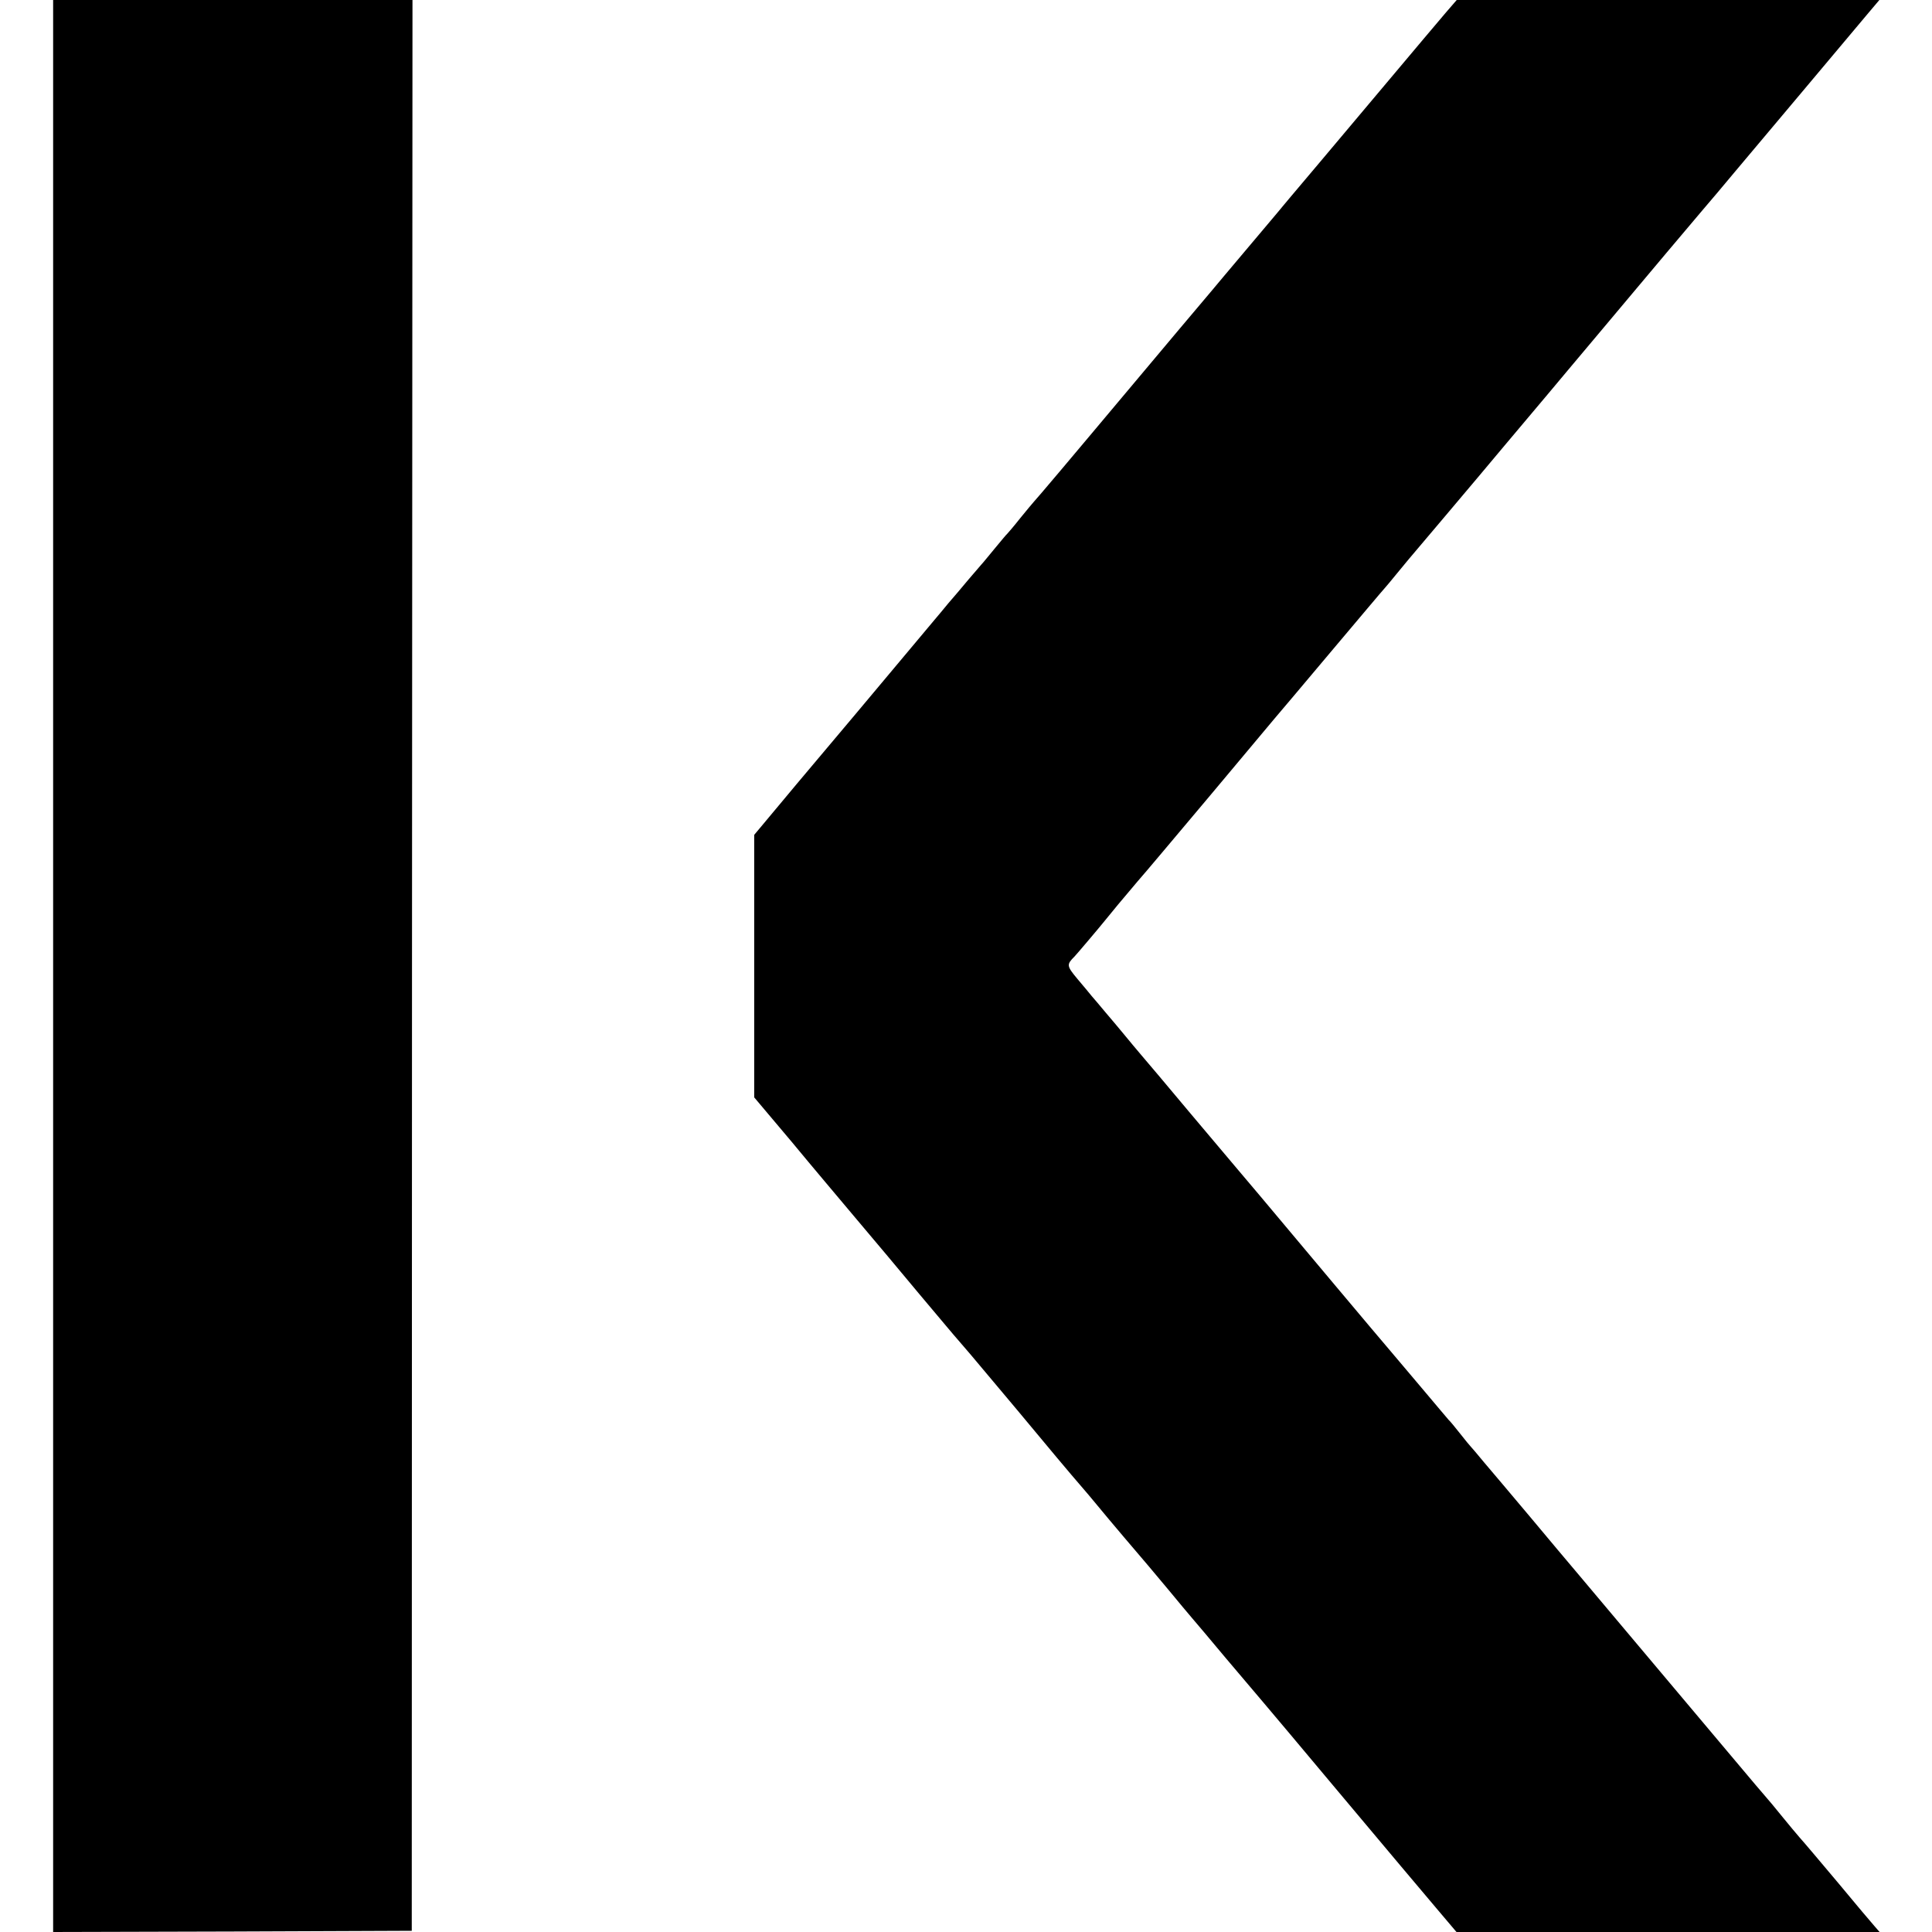 <?xml version="1.0" standalone="no"?>
<!DOCTYPE svg PUBLIC "-//W3C//DTD SVG 20010904//EN"
 "http://www.w3.org/TR/2001/REC-SVG-20010904/DTD/svg10.dtd">
<svg version="1.0" xmlns="http://www.w3.org/2000/svg"
 width="800pt" height="800pt" viewBox="0 0 800 800"
 preserveAspectRatio="xMidYMid meet">
<g transform="translate(0,800) scale(0.1,-0.1)"
fill="#000000" stroke="none">
<path d="M220 4000 l0 -4000 743 2 742 3 1 3998 2 3997 -744 0 -744 0 0 -4000z"/>
<path d="M5987 7948 c-25 -29 -136 -161 -247 -293 -221 -263 -377 -448 -400
-475 -8 -10 -33 -39 -55 -66 -42 -50 -202 -240 -220 -261 -5 -6 -26 -31 -46
-55 -30 -35 -163 -193 -507 -603 -9 -11 -64 -76 -122 -145 -58 -69 -108 -127
-111 -130 -3 -3 -27 -32 -54 -65 -26 -33 -51 -62 -54 -65 -4 -3 -26 -30 -51
-60 -25 -30 -49 -60 -55 -66 -5 -6 -30 -35 -55 -64 -25 -30 -62 -74 -84 -99
-21 -25 -45 -55 -55 -66 -9 -11 -158 -189 -331 -395 -174 -206 -339 -403 -366
-436 l-51 -61 0 -544 0 -543 156 -185 c85 -103 207 -247 269 -321 63 -74 180
-214 260 -310 81 -96 151 -180 157 -186 5 -6 30 -35 55 -64 50 -60 163 -194
189 -225 126 -152 232 -278 260 -310 20 -23 54 -63 76 -90 22 -27 71 -85 109
-130 104 -122 106 -124 186 -220 41 -50 84 -101 96 -115 12 -14 75 -88 139
-165 65 -77 137 -162 161 -190 23 -27 156 -185 294 -350 280 -334 300 -357
418 -497 l83 -98 876 0 876 0 -20 23 c-11 12 -80 94 -153 182 -74 88 -144 171
-157 185 -12 14 -46 54 -75 90 -29 36 -55 67 -58 70 -3 3 -78 91 -165 195 -88
105 -279 332 -425 505 -146 173 -272 324 -282 335 -21 26 -204 243 -231 275
-12 14 -44 52 -72 85 -27 33 -52 62 -55 65 -3 3 -24 28 -45 55 -22 28 -42 52
-46 55 -3 3 -54 64 -114 135 -61 72 -119 141 -131 155 -23 26 -415 493 -538
640 -39 46 -81 96 -93 110 -12 14 -99 117 -194 230 -94 113 -186 221 -203 241
-17 20 -49 58 -71 85 -22 26 -57 69 -79 94 -21 25 -45 54 -55 65 -9 11 -36 44
-60 72 -45 54 -45 59 -11 93 7 7 102 119 126 149 23 29 73 89 135 162 26 29
160 189 299 354 138 165 259 309 268 320 10 11 114 135 232 275 118 140 219
260 225 266 5 6 26 30 45 54 19 24 77 93 129 154 52 61 113 134 136 161 24 28
107 127 185 220 79 94 160 190 181 215 21 25 117 140 214 255 97 116 222 264
278 331 56 66 122 144 147 174 25 29 86 101 135 160 93 110 463 551 548 652
l49 58 -875 0 -875 0 -45 -52z"/>
</g>
</svg>
